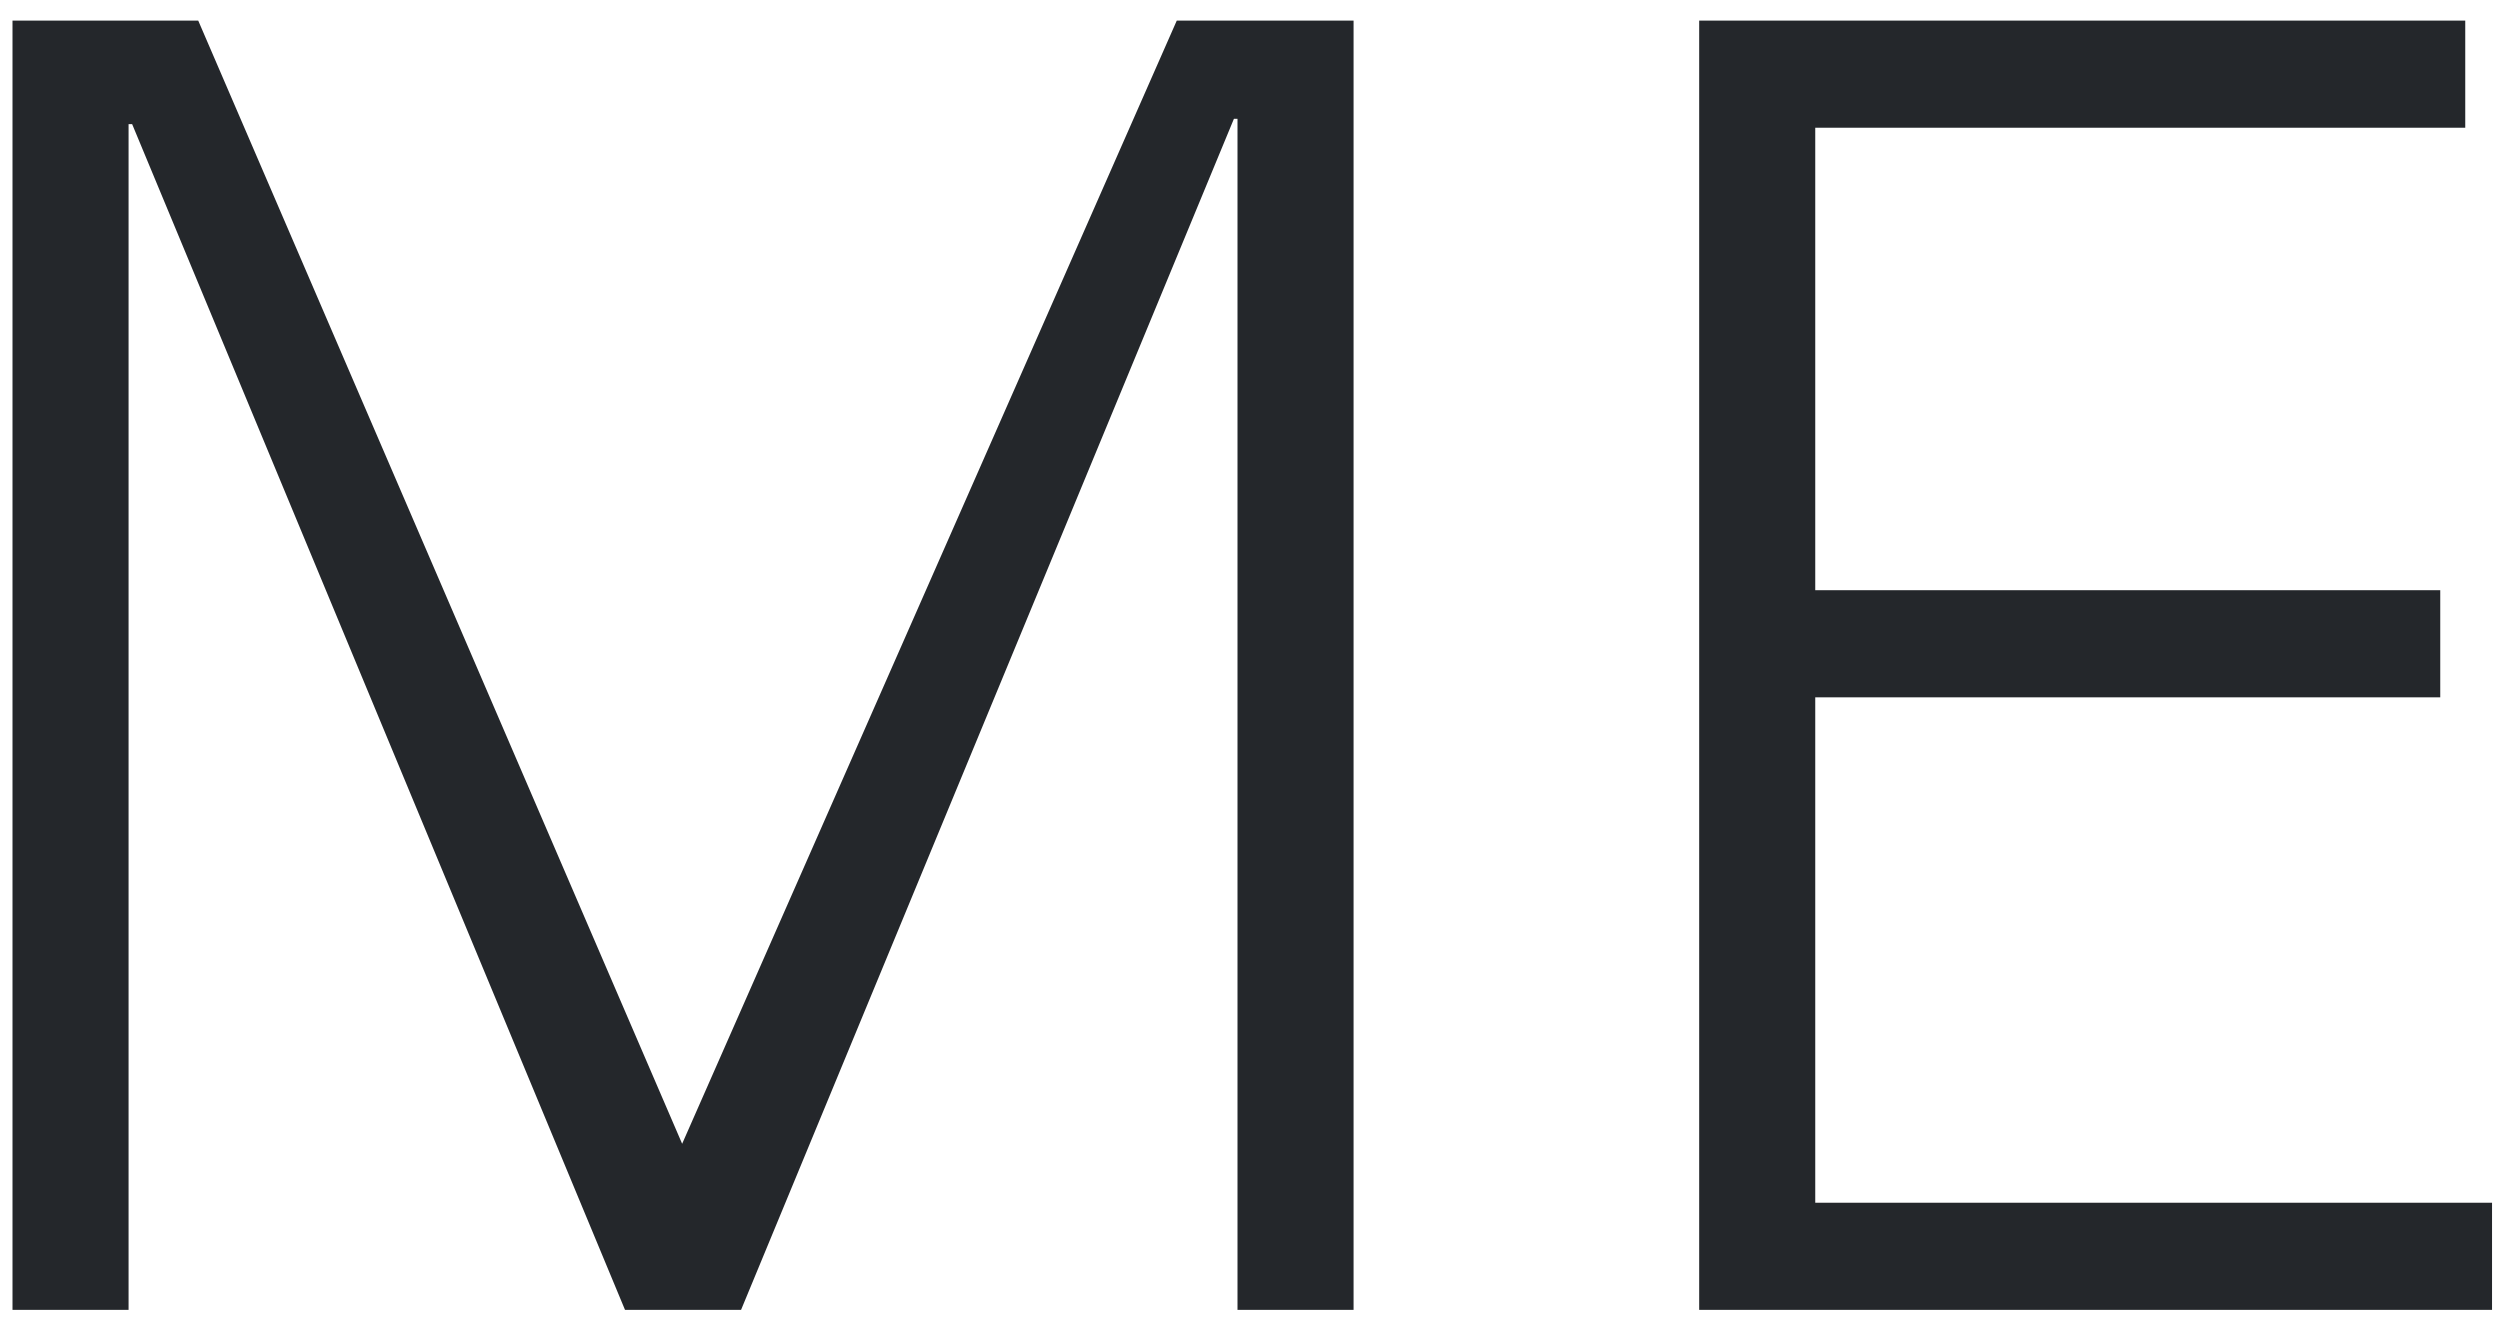 <svg width="70" height="37" viewBox="0 0 70 37" fill="none" xmlns="http://www.w3.org/2000/svg">
<path d="M0.35 0.576H5.55L19.1 32.026L32.95 0.576H37.9V36.676H34.65V3.326H34.55L20.75 36.676H17.5L3.7 3.476H3.6V36.676H0.35V0.576ZM47.577 0.576H69.027V3.576H50.827V16.526H68.327V19.526H50.827V33.676H69.777V36.676H47.577V0.576Z" fill="#24272B"/>
</svg>
